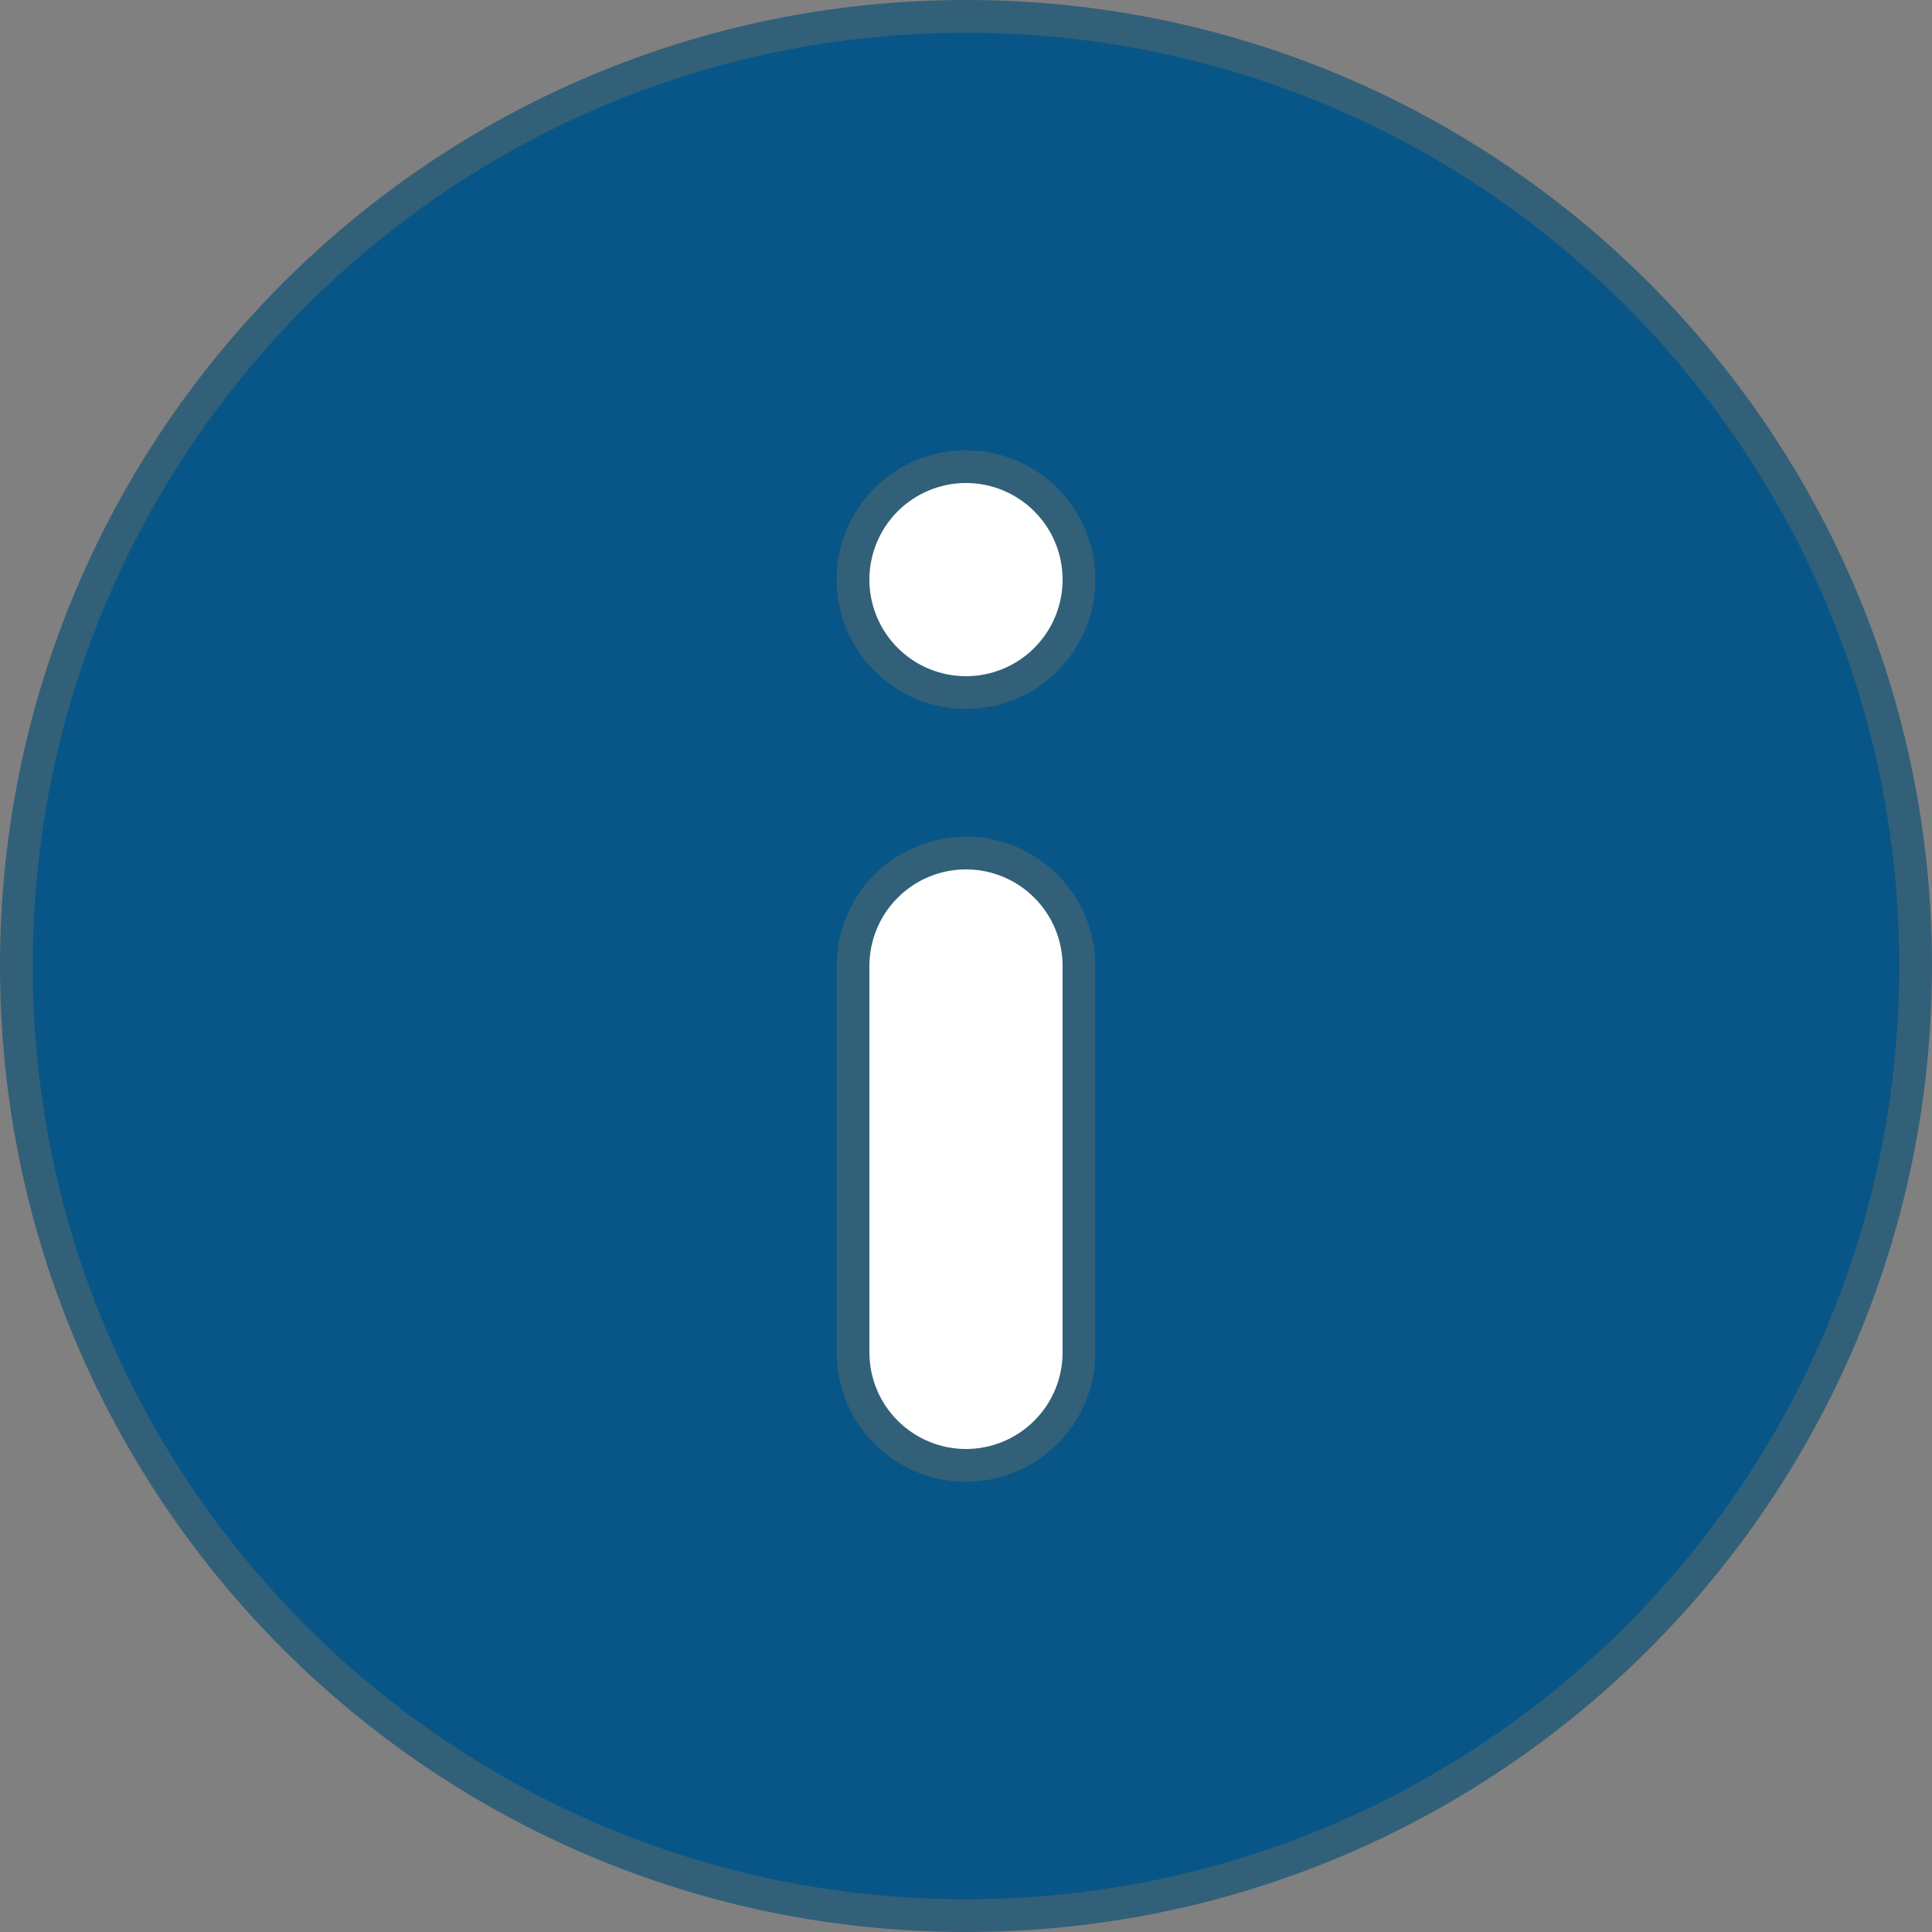 <svg width="59" height="59" viewBox="0 0 59 59" fill="none" xmlns="http://www.w3.org/2000/svg">
<rect x="0" y="0" width="59" height="59" fill="#808080" stroke="none"/>
<rect x="20" y="11" width="22" height="40" fill="white"/>
<path d="M0.5 29.5C0.5 13.483 13.483 0.5 29.5 0.5C45.517 0.5 58.5 13.483 58.5 29.5C58.5 45.517 45.517 58.5 29.5 58.5C13.483 58.5 0.5 45.517 0.5 29.5ZM32.95 17.7C32.95 16.785 32.587 15.908 31.939 15.261C31.293 14.614 30.415 14.25 29.5 14.25C28.585 14.25 27.707 14.614 27.061 15.261C26.413 15.908 26.05 16.785 26.05 17.7C26.05 18.615 26.413 19.492 27.061 20.14C27.707 20.787 28.585 21.15 29.5 21.15C30.415 21.15 31.293 20.787 31.939 20.14C32.587 19.492 32.95 18.615 32.95 17.7ZM29.5 44.75C30.415 44.75 31.293 44.386 31.939 43.739C32.587 43.093 32.95 42.215 32.95 41.3V29.5C32.95 28.585 32.587 27.707 31.939 27.061C31.293 26.413 30.415 26.05 29.5 26.05C28.585 26.05 27.707 26.413 27.061 27.061C26.413 27.707 26.05 28.585 26.05 29.5V41.3C26.05 42.215 26.413 43.093 27.061 43.739C27.707 44.386 28.585 44.75 29.5 44.75Z" fill="#075687" stroke="#326079"/>
</svg>

